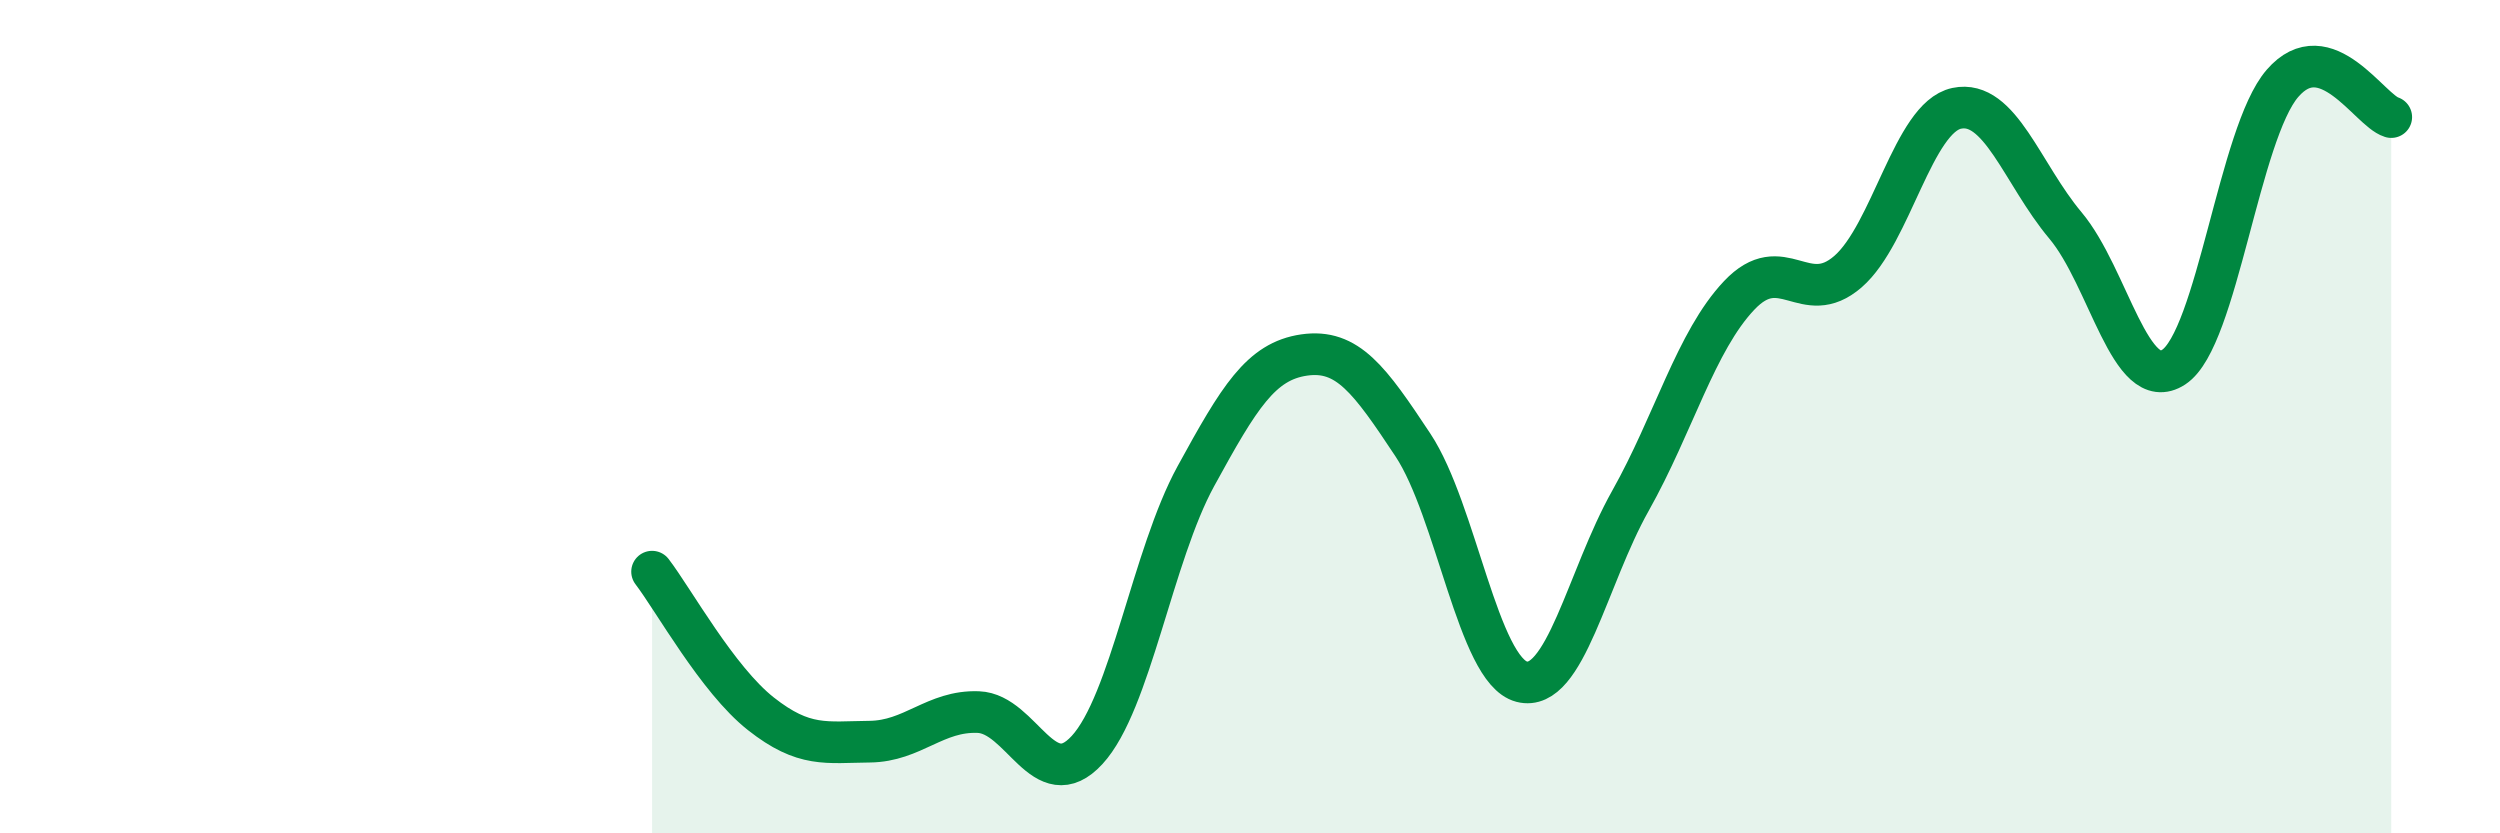 
    <svg width="60" height="20" viewBox="0 0 60 20" xmlns="http://www.w3.org/2000/svg">
      <path
        d="M 15.65,13.72 C 16.17,14.4 17.22,16.31 18.26,17.13 C 19.3,17.95 19.83,17.81 20.87,17.8 C 21.91,17.79 22.44,17.05 23.48,17.09 C 24.52,17.13 25.05,19.13 26.09,18 C 27.13,16.87 27.66,13.33 28.7,11.43 C 29.74,9.53 30.26,8.67 31.3,8.52 C 32.34,8.37 32.87,9.11 33.91,10.68 C 34.95,12.25 35.48,16.09 36.52,16.36 C 37.56,16.63 38.09,13.87 39.13,12.02 C 40.17,10.17 40.7,8.19 41.74,7.09 C 42.78,5.99 43.31,7.42 44.35,6.52 C 45.39,5.62 45.92,2.82 46.96,2.6 C 48,2.38 48.53,4.17 49.57,5.41 C 50.61,6.65 51.13,9.49 52.17,8.81 C 53.21,8.13 53.74,3.2 54.78,2 C 55.82,0.8 56.87,2.65 57.39,2.81L57.39 20L15.65 20Z"
        fill="#008740"
        opacity="0.1"
        stroke-linecap="round"
        stroke-linejoin="round"
      />
      <path
        d="M 15.65,13.72 C 16.17,14.4 17.22,16.31 18.26,17.13 C 19.3,17.95 19.83,17.81 20.87,17.8 C 21.91,17.79 22.44,17.05 23.48,17.09 C 24.52,17.13 25.05,19.13 26.09,18 C 27.13,16.87 27.66,13.33 28.7,11.43 C 29.74,9.53 30.26,8.67 31.3,8.52 C 32.34,8.37 32.87,9.11 33.91,10.68 C 34.95,12.25 35.48,16.09 36.52,16.36 C 37.56,16.63 38.09,13.87 39.13,12.02 C 40.17,10.17 40.7,8.19 41.74,7.09 C 42.78,5.99 43.31,7.42 44.35,6.52 C 45.39,5.62 45.92,2.82 46.96,2.6 C 48,2.38 48.53,4.17 49.57,5.41 C 50.61,6.65 51.13,9.49 52.17,8.81 C 53.21,8.13 53.74,3.2 54.78,2 C 55.82,0.8 56.87,2.65 57.39,2.81"
        stroke="#008740"
        stroke-width="1"
        fill="none"
        stroke-linecap="round"
        stroke-linejoin="round"
      />
    </svg>
  